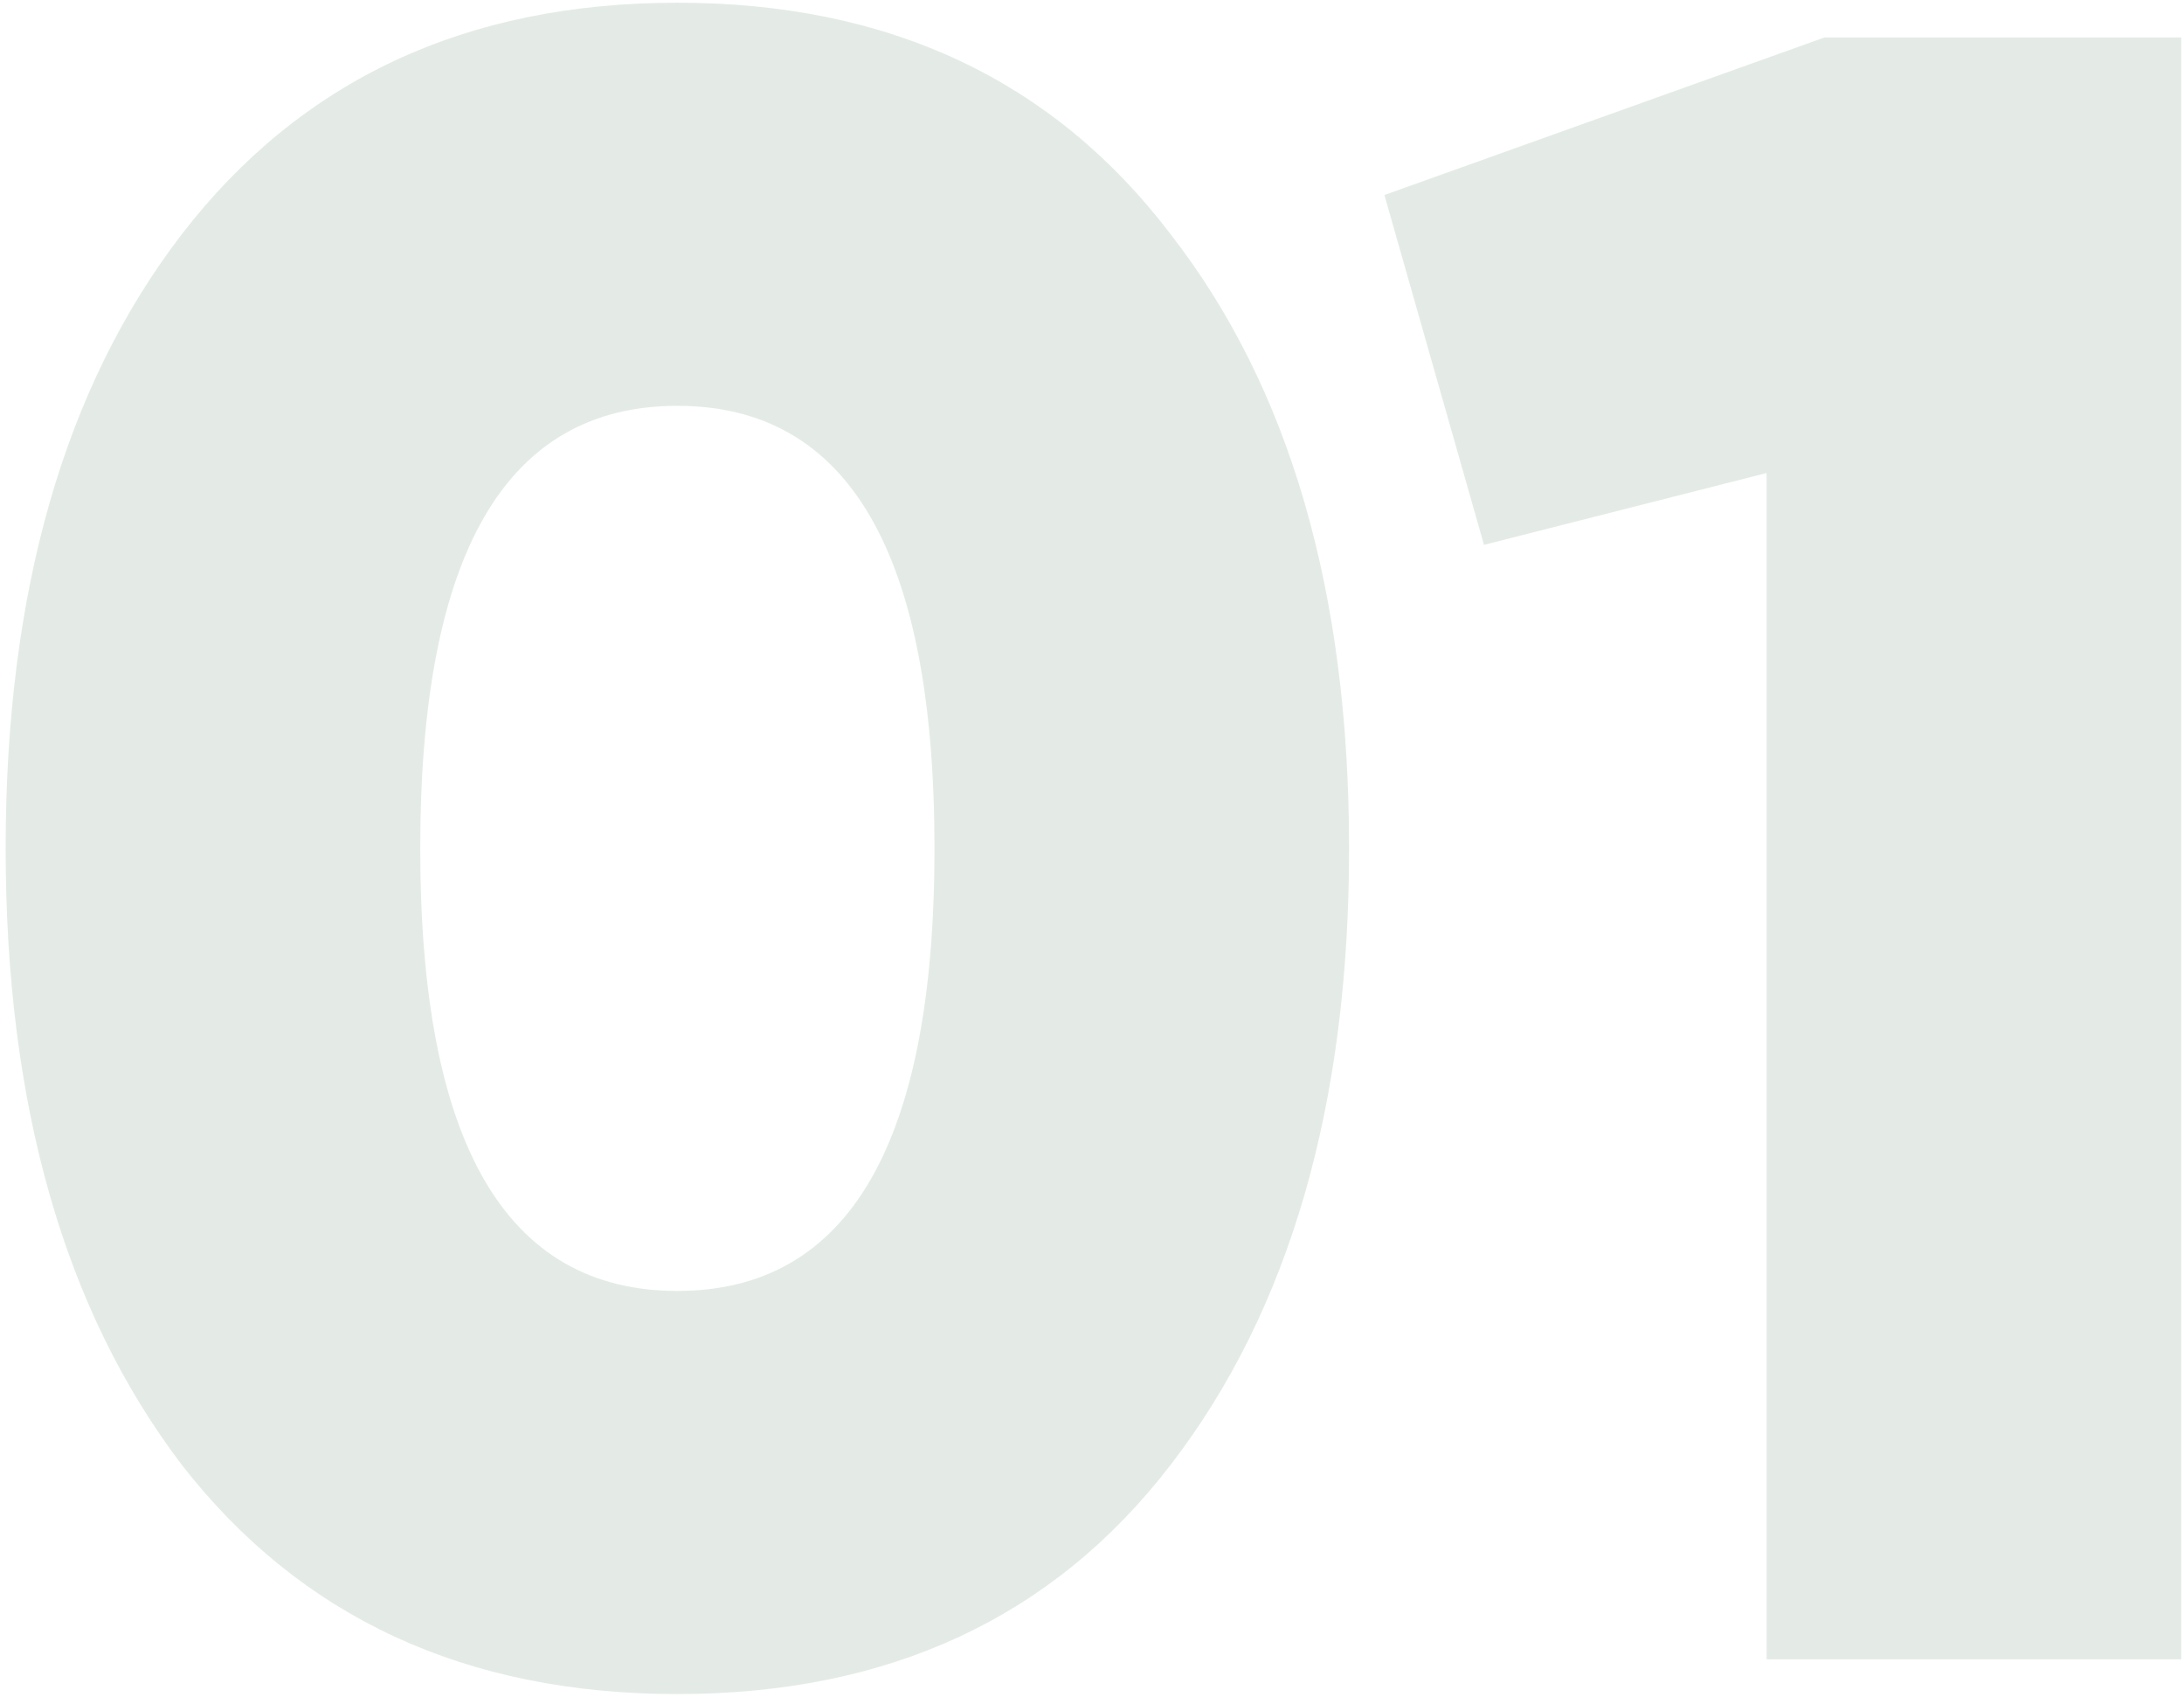 <?xml version="1.0" encoding="UTF-8"?> <svg xmlns="http://www.w3.org/2000/svg" width="209" height="163" viewBox="0 0 209 163" fill="none"><path d="M112.035 140.127C100.804 154.757 85.066 162.071 64.821 162.071C44.576 162.071 28.764 154.757 17.385 140.127C6.154 125.349 0.539 105.696 0.539 81.165C0.539 56.634 6.154 37.054 17.385 22.424C28.764 7.647 44.576 0.258 64.821 0.258C85.066 0.258 100.804 7.647 112.035 22.424C123.414 37.054 129.103 56.634 129.103 81.165C129.103 105.696 123.414 125.349 112.035 140.127ZM40.217 81.165C40.217 109.389 48.418 123.502 64.821 123.502C81.224 123.502 89.426 109.389 89.426 81.165C89.426 52.94 81.224 38.827 64.821 38.827C48.418 38.827 40.217 52.94 40.217 81.165ZM174.596 3.583H208.733V158.746H169.055V45.255L142.012 52.127L132.481 18.656L174.596 3.583Z" fill="#E4EBE6"></path></svg> 
